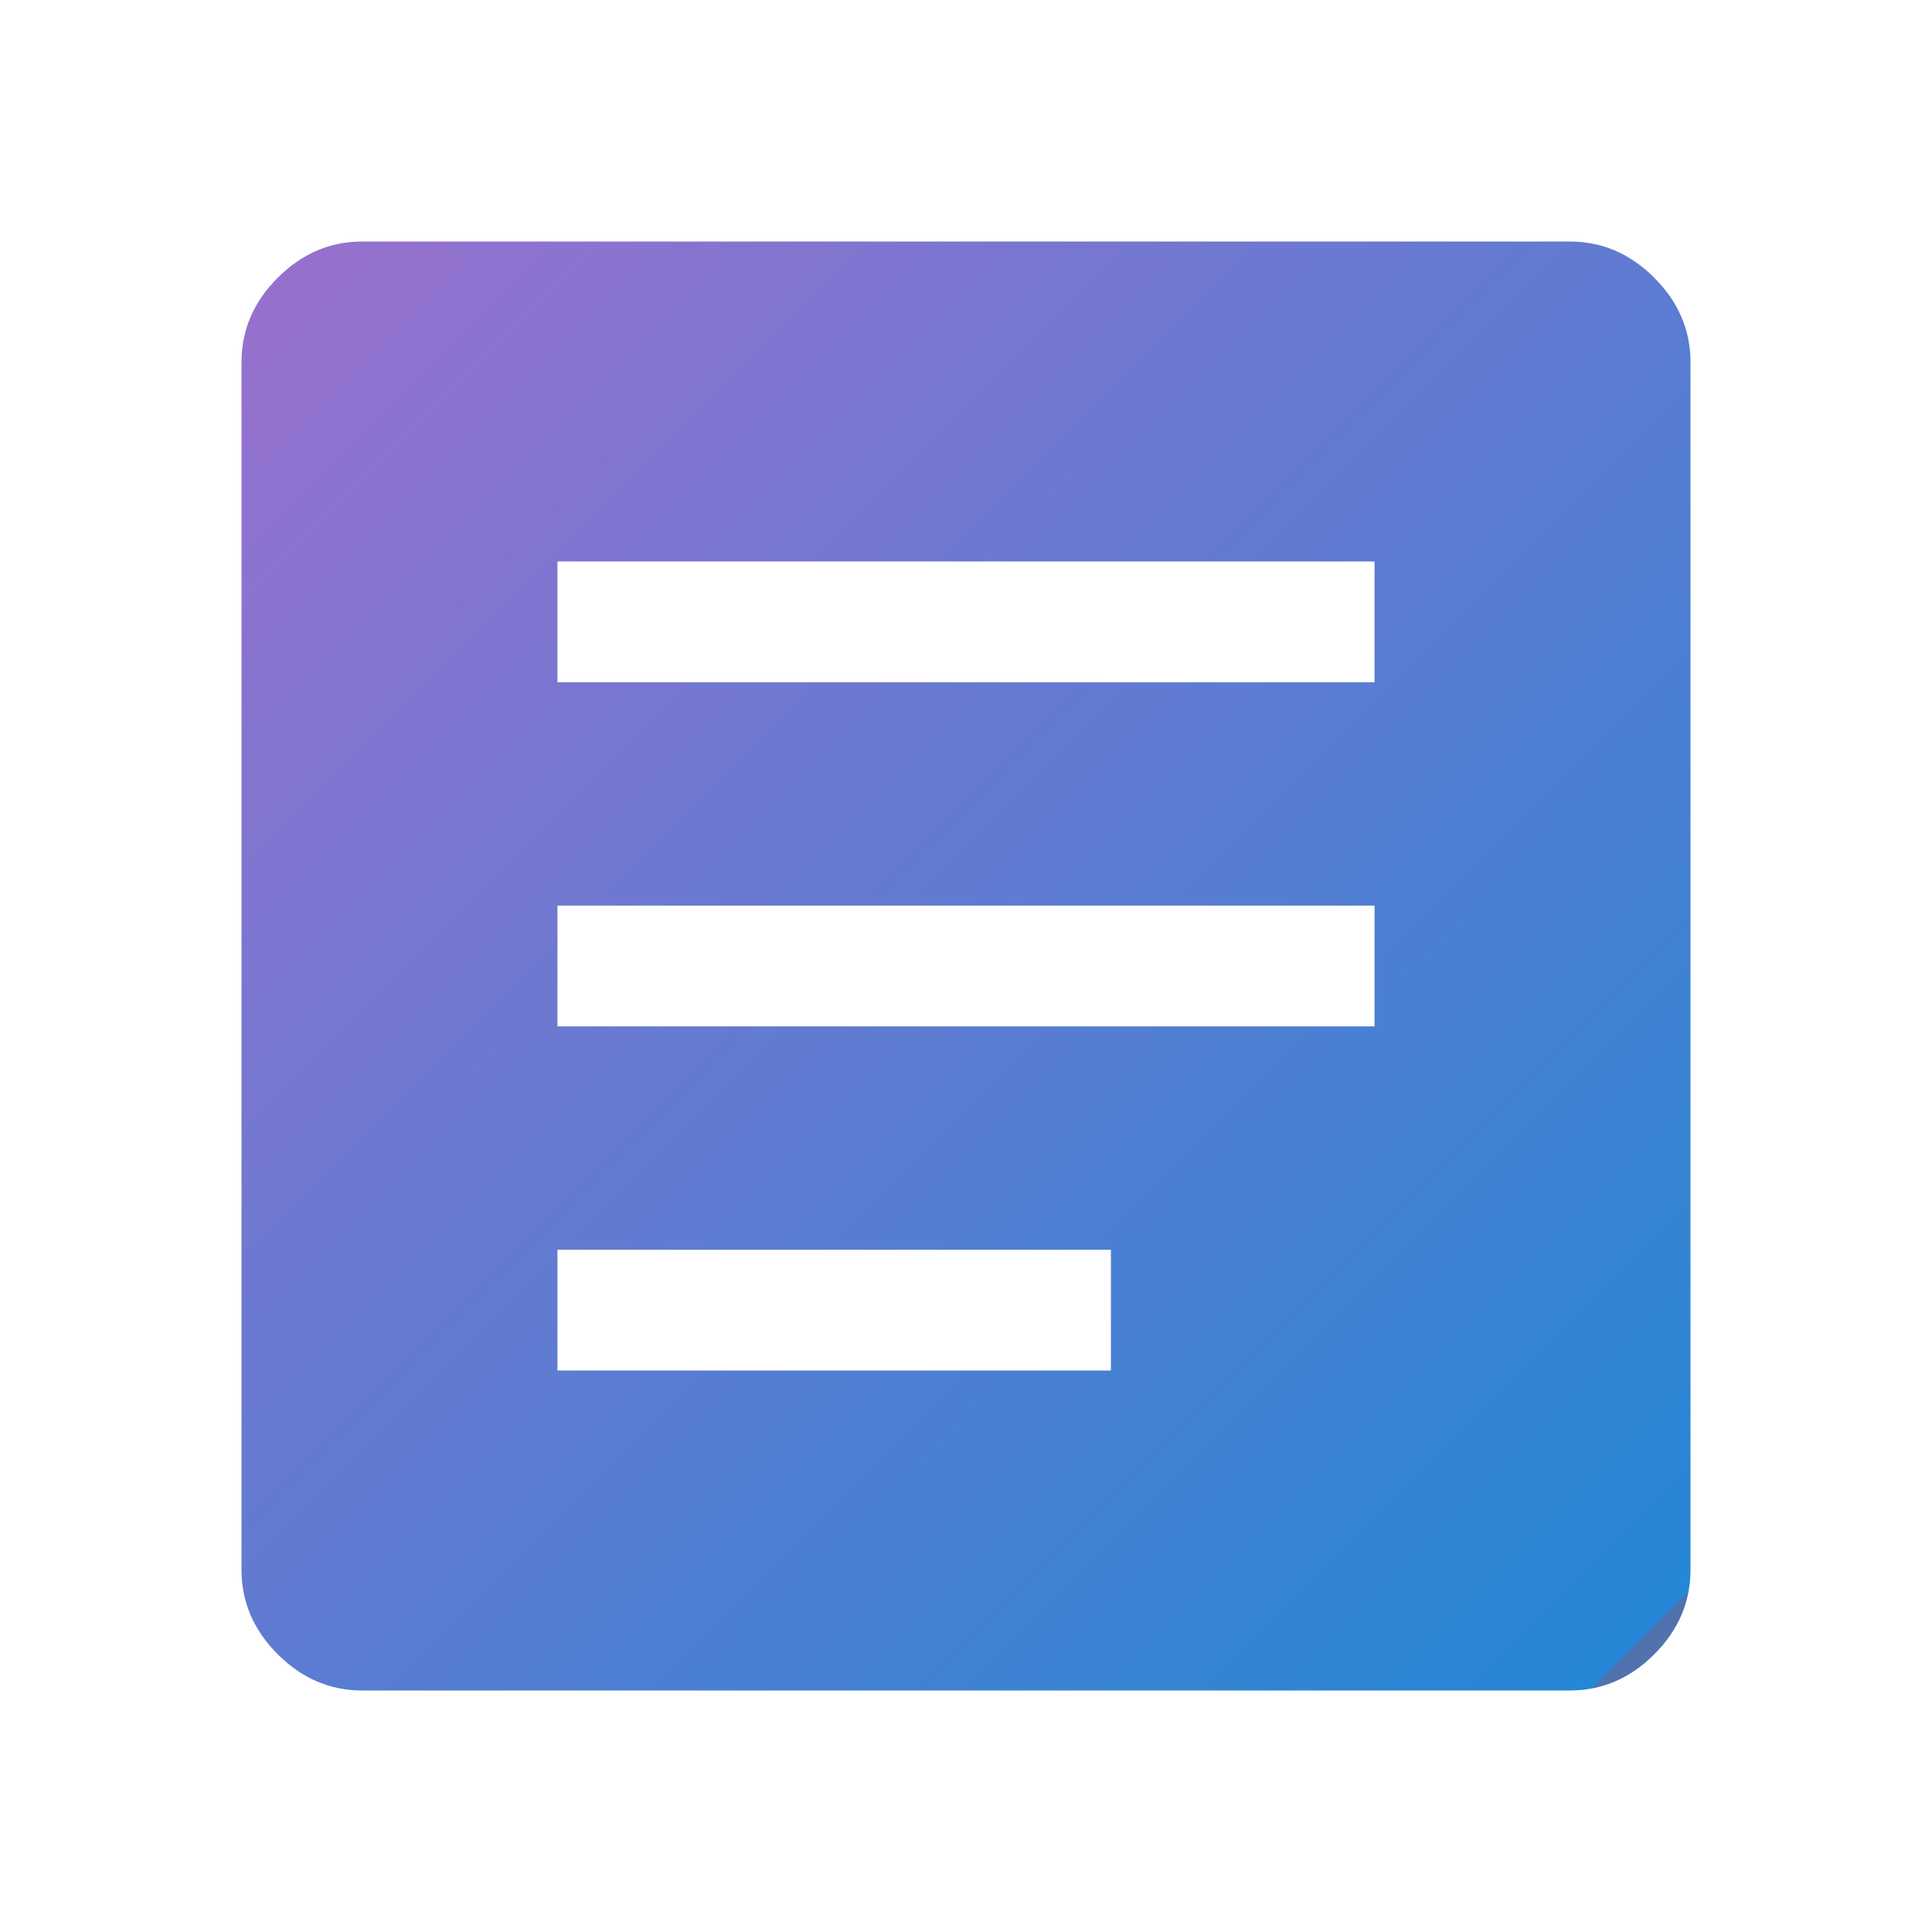 <svg width="48" height="48" viewBox="0 0 48 48" fill="none" xmlns="http://www.w3.org/2000/svg">
<path d="M13.85 34.05H27.6V31.05H13.85V34.05ZM13.85 25.5H34.15V22.5H13.85V25.5ZM13.85 16.95H34.15V13.95H13.85V16.95ZM9 42C8.2 42 7.5 41.7 6.9 41.1C6.3 40.5 6 39.8 6 39V9C6 8.2 6.3 7.5 6.9 6.9C7.5 6.3 8.2 6 9 6H39C39.8 6 40.5 6.3 41.1 6.9C41.7 7.5 42 8.2 42 9V39C42 39.8 41.7 40.5 41.1 41.1C40.5 41.7 39.8 42 39 42H9Z" fill="url(#paint0_linear_4062_4866)"/>
<defs>
<linearGradient id="paint0_linear_4062_4866" x1="6.36" y1="6.72" x2="40.56" y2="40.92" gradientUnits="userSpaceOnUse">
<stop stop-color="#9870CE"/>
<stop offset="1" stop-color="#2587D5"/>
<stop offset="1" stop-color="#5171AF"/>
</linearGradient>
</defs>
</svg>
